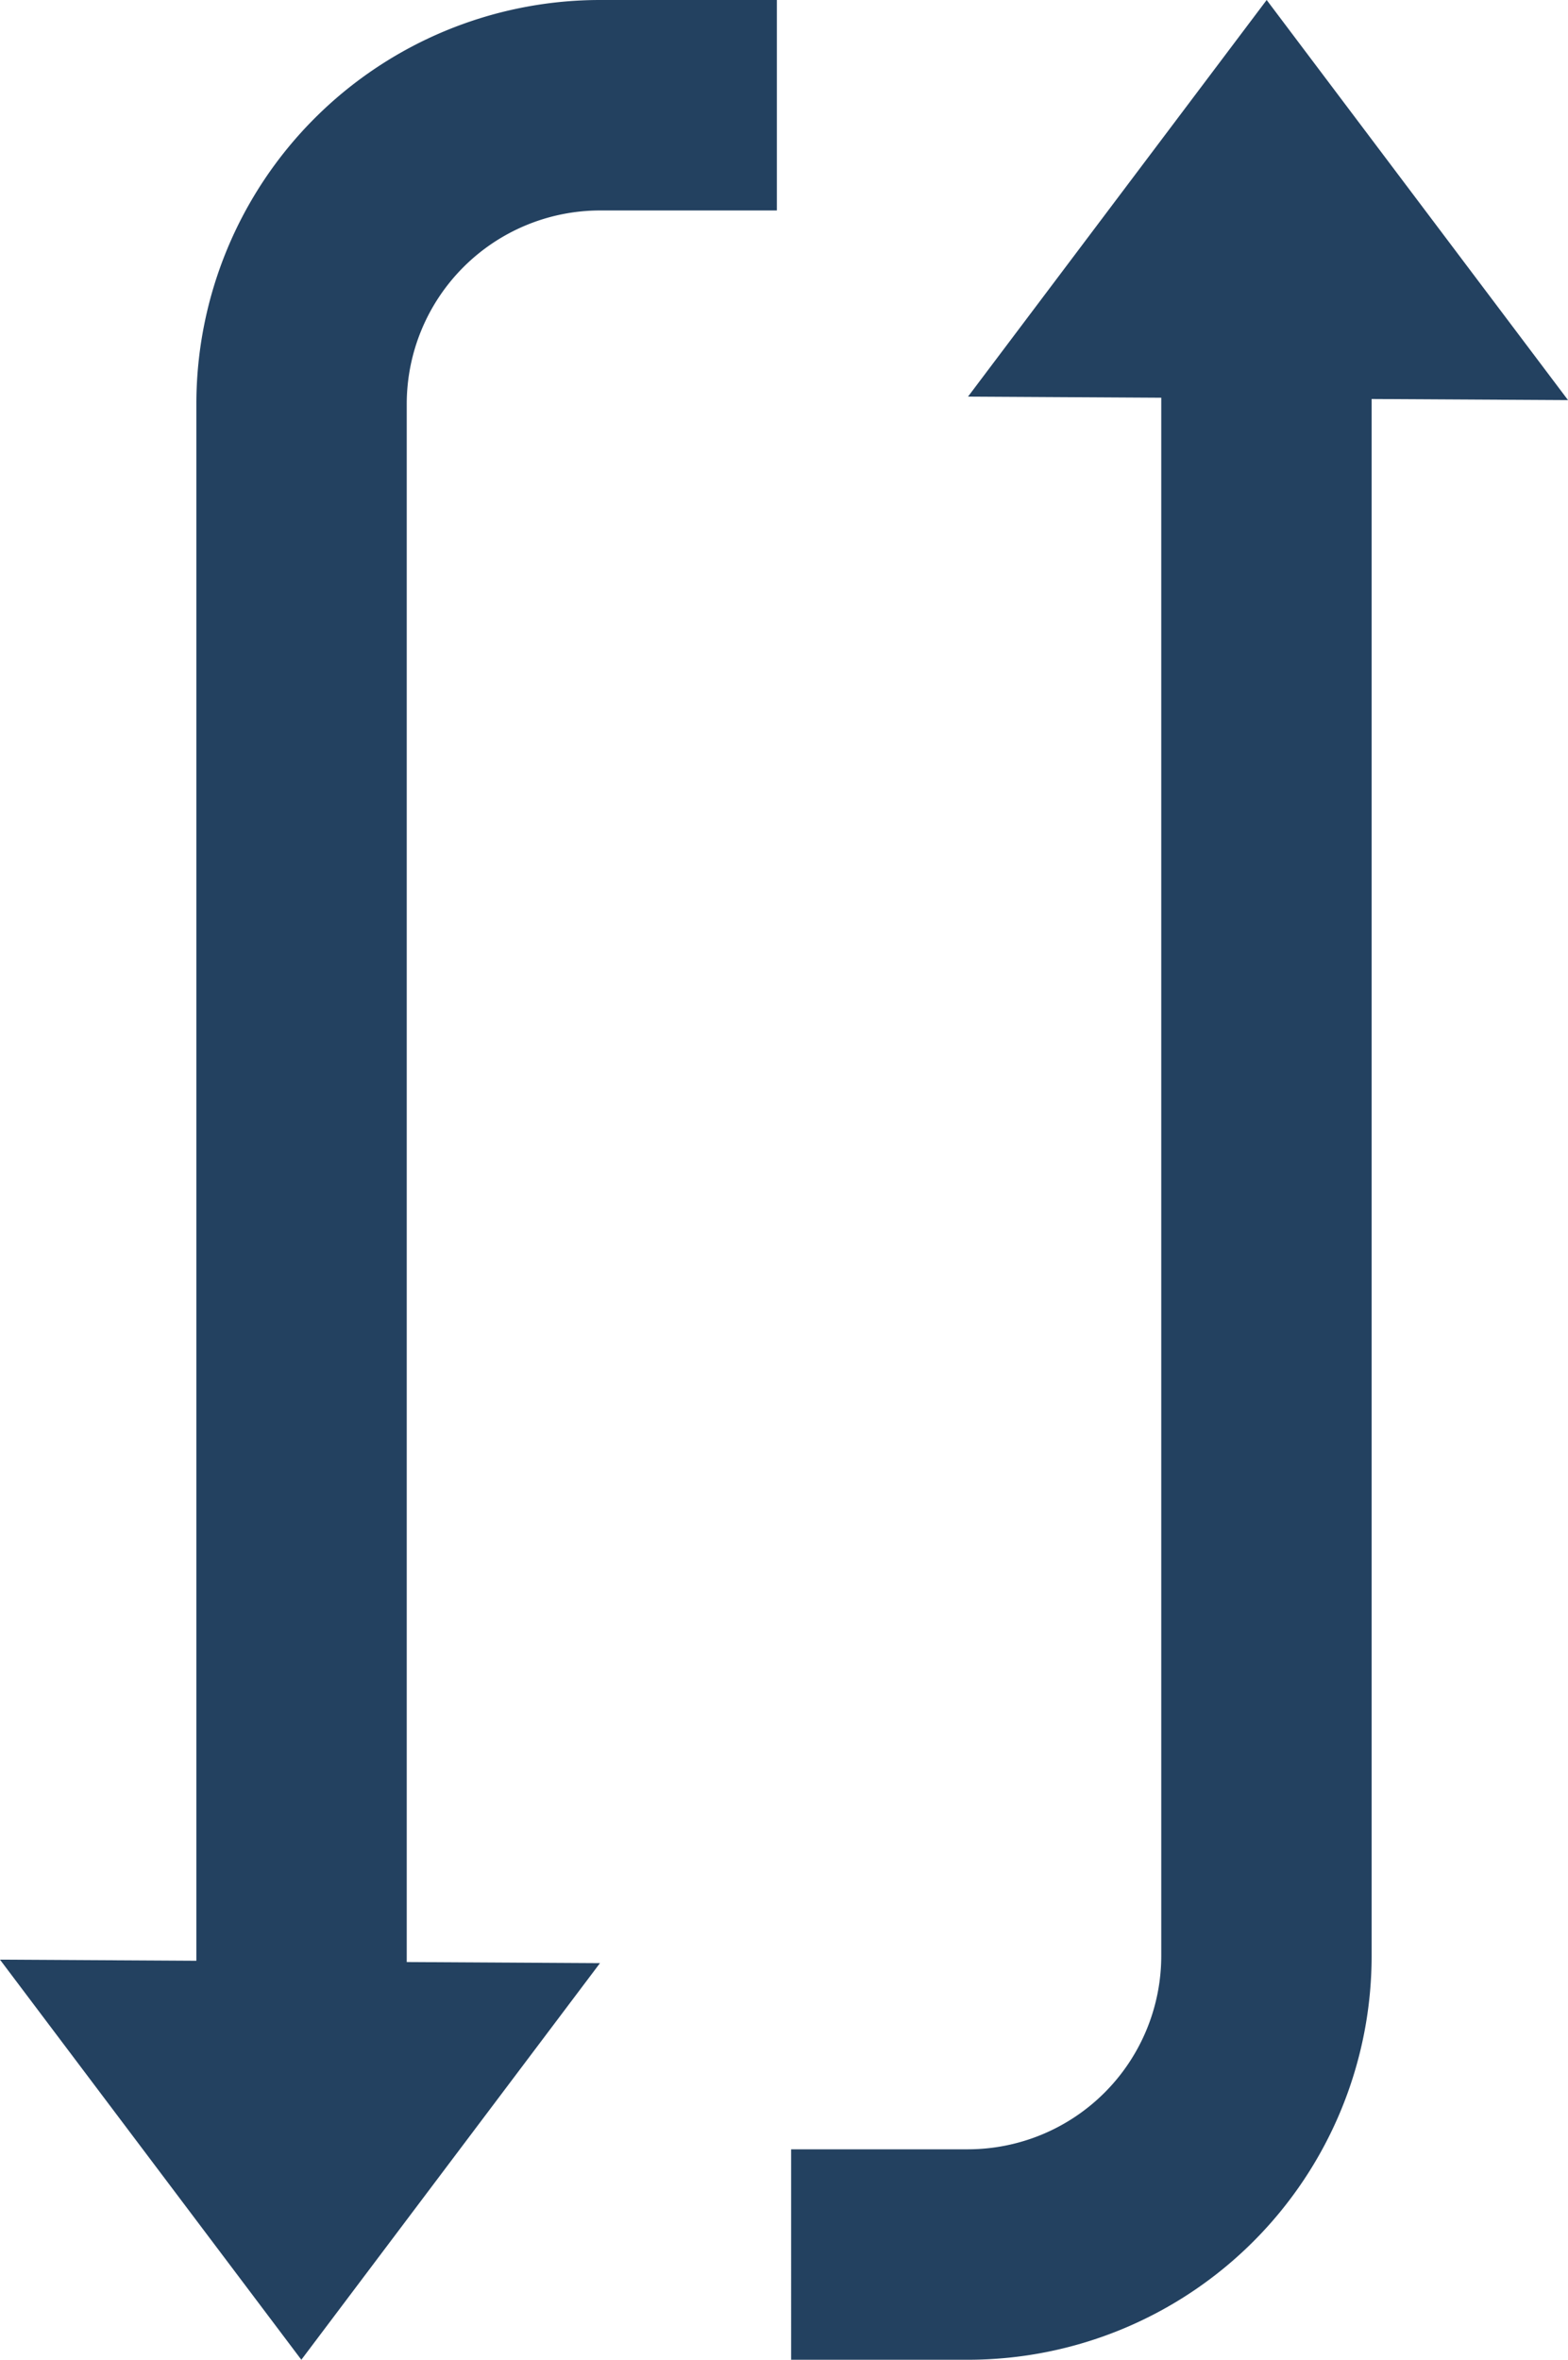 <svg xmlns="http://www.w3.org/2000/svg" width="350.049" height="526.56" viewBox="0 0 350.049 526.56">
  <g id="Update_PAN_Name" data-name="Update PAN Name" transform="translate(605.449 -6) rotate(90)">
    <g id="Group_10402" data-name="Group 10402" transform="translate(6 255.4)">
      <path id="Path_14477" data-name="Path 14477" d="M6,322.671,94.5,389.34l.248-43.137H442.465A43.193,43.193,0,0,1,485.6,389.34v39.492H532.56V389.34a90.131,90.131,0,0,0-90.1-90.1H95.034l.248-43.845Z" transform="translate(-6 -255.4)" fill="#234160"/>
    </g>
    <g id="Group_10403" data-name="Group 10403" transform="translate(6 432.017)">
      <path id="Path_14478" data-name="Path 14478" d="M532.56,860.661l-88.5-66.669-.248,43.137H96.1a43.193,43.193,0,0,1-43.137-43.137V754.5H6v39.492a90.131,90.131,0,0,0,90.1,90.1H443.526l-.248,43.845Z" transform="translate(-6 -754.5)" fill="#234160"/>
    </g>
  </g>
</svg>
